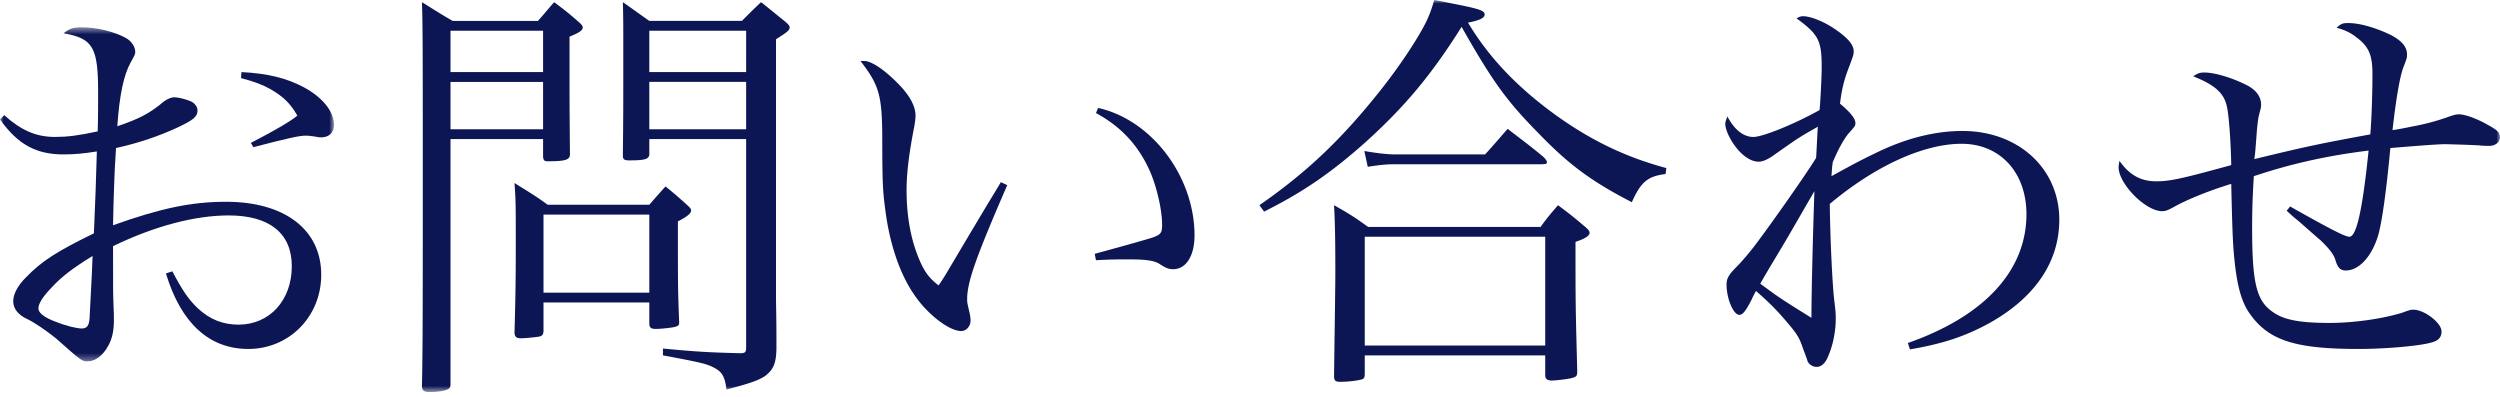 <svg width="353" height="56" viewBox="0 0 353 56" xmlns="http://www.w3.org/2000/svg" xmlns:xlink="http://www.w3.org/1999/xlink"><title>ttl_contact</title><defs><path id="a" d="M0 .498v47.165h47.165V.498H0z"/><path id="c" d="M0 55.358h353V0H0z"/></defs><g fill="none" fill-rule="evenodd"><g transform="translate(0 3.357)"><mask id="b" fill="#fff"><use xlink:href="#a"/></mask><path d="M34.033 7.666c1.988.542 2.952.903 4.157 1.566 1.867 1.084 2.831 2.048 3.794 3.735-.843.722-2.95 1.988-6.565 3.855l.361.602c5.06-1.325 6.505-1.626 7.41-1.626.18 0 .421 0 1.264.12.482.12.783.12.904.12 1.084 0 1.807-.662 1.807-1.746 0-1.867-1.566-3.855-4.217-5.301-2.469-1.325-5.18-1.988-8.854-2.168l-.06.843zM13.071 32.785c0 .36-.12 3.313-.422 8.734-.06 1.084-.36 1.506-1.084 1.506-.783 0-2.409-.422-3.735-.964-1.626-.603-2.409-1.265-2.409-1.867 0-.663.602-1.627 1.807-2.892 1.506-1.626 3.012-2.771 5.843-4.517zM0 13.509c2.531 3.554 5.12 4.939 8.976 4.939 1.446 0 2.831-.12 4.698-.421-.18 5.963-.18 5.963-.3 8.674-.06 1.144-.06 2.048-.12 2.89-5.303 2.59-7.35 3.916-9.579 6.205C2.47 37 1.867 38.206 1.867 39.169c0 1.025.663 1.928 1.988 2.53 1.024.483 2.77 1.687 4.035 2.71 3.675 3.254 3.675 3.254 4.518 3.254 1.024 0 2.17-.843 2.892-2.23.542-.963.783-2.107.783-3.553 0-.482 0-1.144-.06-2.29-.06-1.806-.06-1.806-.06-8.191 5.842-2.831 11.565-4.337 16.323-4.337 5.783 0 8.915 2.53 8.915 7.168 0 4.819-3.132 8.253-7.529 8.253-2.169 0-4.036-.723-5.722-2.29-1.266-1.204-2.169-2.47-3.615-5.24l-.904.3c2.11 6.989 6.084 10.663 11.626 10.663 5.783 0 10.301-4.578 10.301-10.481 0-6.385-5.18-10.301-13.433-10.301-4.879 0-9.216.904-15.963 3.314.06-3.615.181-6.265.241-7.891.121-2.17.121-2.17.181-3.012 3.253-.723 6.084-1.687 8.795-2.952 2.168-1.024 2.71-1.506 2.71-2.35 0-.541-.42-1.083-1.024-1.325-.723-.3-1.747-.542-2.289-.542-.36 0-.964.242-1.446.603-1.927 1.626-3.373 2.409-6.566 3.494.302-4.398.904-7.23 1.868-8.975.663-1.206.663-1.206.663-1.567 0-.662-.542-1.506-1.326-1.927C16.143 1.1 13.613.498 11.565.498c-1.265 0-1.747.18-2.59.843 4.156.723 4.88 1.988 4.88 8.313 0 1.084 0 3.795-.06 5.54-2.772.604-4.338.785-6.025.785-2.65 0-4.758-.904-7.168-3.072L0 13.509z" fill="#0D1655" mask="url(#b)"/></g><mask id="d" fill="#fff"><use xlink:href="#c"/></mask><path d="M76.743 41.322h14.939V30.3H76.743v11.023zm0 1.386h14.939v2.952c0 .602.241.783.904.783.783 0 2.409-.181 2.771-.301.422-.122.542-.242.542-.603-.181-4.758-.181-4.758-.181-14.277 1.386-.721 1.868-1.143 1.868-1.566 0-.18-.181-.422-.603-.783a61.707 61.707 0 0 0-3.012-2.59c-1.084 1.206-1.084 1.206-2.289 2.59H77.346c-1.928-1.384-2.59-1.747-4.698-3.072.18 2.53.18 3.072.18 8.675 0 5.662-.06 7.95-.18 12.529.06.541.301.722.903.722.663 0 2.229-.18 2.59-.24.422-.12.542-.24.602-.723v-4.096zM91.682 10.18h13.674V4.338H91.682v5.843zm0 8.07h13.674v-6.686H91.682v6.687zm13.674 1.386v29.335c0 .783-.12.904-.904.904-4.337-.12-5.782-.18-10.842-.662v.964c5.482 1.024 6.204 1.204 7.228 1.747 1.145.602 1.506 1.264 1.747 3.072 3.494-.904 4.578-1.327 5.482-1.928 1.144-.904 1.506-1.748 1.566-3.736 0-3.313 0-3.432-.06-6.926V5.54c1.626-1.024 1.927-1.264 1.927-1.687 0-.18-.18-.42-.602-.782-1.145-.904-2.289-1.868-3.434-2.77-.843.782-1.746 1.685-2.71 2.65H91.682c-1.626-1.144-2.108-1.506-3.734-2.65.06 2.228.06 3.192.06 5.782 0 10.18 0 10.18-.06 15.902 0 .543.241.662.903.662 2.229 0 2.771-.18 2.831-.843v-2.168h13.674zM63.612 10.18h13.071V4.339H63.612v5.843zm0 8.072h13.071v-6.686H63.612v6.685zm13.071 1.386v2.528c.06.482.181.604.663.604 2.41 0 3.072-.181 3.132-.904-.06-7.047-.06-7.047-.06-11.143V5.18c1.446-.601 1.867-.903 1.867-1.325 0-.18-.18-.421-.602-.783-1.446-1.264-1.927-1.627-3.433-2.77-.964 1.083-1.265 1.506-2.289 2.65H63.913c-1.867-1.085-2.409-1.446-4.337-2.65.121 3.071.121 8.492.121 24.456 0 17.348 0 24.697-.121 29.817.06.601.301.782 1.144.782 1.085 0 2.29-.18 2.651-.481.181-.12.241-.241.241-.663V19.636h13.071zm78.07-3.675c3.434 1.867 5.843 4.397 7.47 7.89 1.023 2.17 1.867 5.663 1.867 7.892 0 1.144-.181 1.385-1.386 1.807-.542.18-3.253.964-8.132 2.289l.18.904c2.049-.121 3.193-.121 4.579-.121 2.59 0 3.735.18 4.518.723.843.542 1.205.662 1.807.662 1.807 0 3.012-1.867 3.012-4.758 0-8.313-6.023-16.325-13.614-18.011l-.301.723zM141.32 25.72c-.783 1.325-.783 1.325-1.747 2.89-3.132 5.242-3.132 5.242-5.06 8.495-1.324 2.229-1.324 2.229-1.987 3.192-1.506-1.144-2.23-2.23-3.132-4.698-.904-2.47-1.386-5.482-1.386-8.734 0-2.47.36-5.301 1.084-8.976.12-.722.18-1.204.18-1.566 0-1.385-.903-3.011-2.71-4.758-1.807-1.808-3.554-2.952-4.517-2.952h-.542c2.589 3.373 3.01 4.759 3.07 10.36 0 6.446.062 7.952.423 10.602.603 4.819 2.049 9.096 4.096 12.048 1.868 2.77 4.94 5.12 6.626 5.12.723 0 1.326-.663 1.326-1.506 0-.301-.061-.663-.121-.964-.361-1.566-.361-1.566-.361-2.048 0-2.41 1.265-5.963 5.662-16.083l-.904-.422zm51.384 23.071h25.48v-15.36h-25.48v15.36zm0 1.387h25.48v2.83c0 .482.301.722.904.722.663 0 2.65-.24 3.072-.42.422-.122.542-.302.542-.784v-.24c-.241-9.337-.241-9.337-.241-18.132 1.446-.482 1.988-.904 1.988-1.265 0-.24-.12-.422-.603-.844-1.626-1.385-2.168-1.807-3.854-3.072-1.145 1.326-1.507 1.748-2.471 3.072h-24.335c-1.927-1.385-2.59-1.807-4.819-3.072.121 2.29.181 4.519.181 9.276 0 2.471-.06 5.422-.181 14.82 0 .661.181.842.844.842 1.205 0 2.59-.18 3.132-.36.301-.122.361-.303.361-.843v-2.53zm.422-26.625c1.927-.302 2.831-.363 3.975-.363h20.541c.662 0 .784-.06.784-.3 0-.181-.181-.422-.483-.724-2.168-1.806-2.891-2.288-5.059-3.974-1.386 1.566-1.807 2.107-3.193 3.613h-12.59c-1.264 0-2.71-.18-4.457-.482l.482 2.23zm-14.638 6.325c5.542-2.771 9.457-5.483 14.276-9.759 5.542-5 9.337-9.518 13.614-16.325 4.338 7.65 6.325 10.421 10.782 14.94 4.397 4.577 7.65 6.926 13.253 9.818 1.264-2.83 2.228-3.674 4.759-3.976l.12-.843c-5.603-1.506-10.482-3.794-15.602-7.468-5.421-3.917-9.457-8.133-12.409-13.073 1.627-.3 2.35-.663 2.35-1.145 0-.542-.723-.782-4.036-1.445-.663-.12-1.687-.36-3.072-.602-.422 1.385-.663 2.048-1.085 2.952-1.204 2.47-3.795 6.384-6.626 9.939-5.421 6.807-10.3 11.444-16.986 16.083l.662.904zm77.708-2.892c-.181 5.06-.422 14.035-.422 17.89-4.457-2.77-4.517-2.83-7.227-4.818.542-.964.542-.964 3.493-5.904.542-.903.602-1.024 4.156-7.168zm13.493 22.348c4.578-.783 7.71-1.807 11.145-3.674 6.505-3.614 9.938-8.674 9.938-14.638 0-7.228-5.782-12.53-13.674-12.53-3.855 0-8.011 1.025-12.288 3.133-1.867.903-2.711 1.325-6.204 3.253.06-.904.06-1.144.181-1.988.903-2.108 1.566-3.193 2.168-3.976 1.024-1.144 1.024-1.144 1.024-1.566 0-.602-.722-1.506-2.169-2.71.241-2.048.603-3.434 1.205-5 .723-1.927.723-1.927.723-2.41 0-.843-.723-1.746-2.229-2.83-1.626-1.205-3.735-2.11-4.939-2.11-.241 0-.481.06-.903.302 3.132 2.29 3.553 3.133 3.553 6.928 0 1.325-.18 4.879-.301 6.023-3.674 2.048-8.072 3.795-9.336 3.795-1.386 0-2.651-.964-3.675-2.891-.181.48-.301.783-.301 1.024 0 .783.603 2.168 1.506 3.313.964 1.265 2.168 2.048 3.192 2.048.603 0 1.326-.302 2.47-1.144 3.253-2.29 3.253-2.29 5.903-3.796-.06.783-.121 2.229-.241 4.398-1.506 2.469-7.168 10.48-8.915 12.71-.903 1.144-1.686 2.048-2.59 2.95-.903.965-1.144 1.447-1.144 2.23 0 1.988.964 4.277 1.806 4.277.483 0 .904-.542 1.748-2.17.12-.3.3-.661.602-1.203 1.867 1.626 2.951 2.71 4.578 4.638 1.265 1.506 1.567 1.988 2.109 3.614.542 1.446.542 1.446.602 1.687.24.482.782.783 1.265.783.602 0 1.144-.422 1.506-1.205.722-1.506 1.205-3.614 1.205-5.602 0-.602 0-.844-.182-2.35-.301-2.348-.602-8.974-.662-13.854 6.385-5.361 13.252-8.493 18.613-8.493 5.421 0 9.156 4.036 9.156 9.939 0 7.95-5.903 14.396-16.746 18.19l.301.905zm53.193-19.577c1.024.964 1.084.964 1.867 1.626 2.53 2.229 2.53 2.229 2.892 2.53 1.205 1.145 1.867 1.988 2.108 2.77.362 1.206.723 1.507 1.506 1.507 1.807 0 3.614-1.927 4.518-4.88.542-1.806 1.144-6.023 1.747-12.407 4.337-.362 6.867-.543 7.65-.543.723 0 4.337.12 4.999.18.542.06 1.025.06 1.325.06.844 0 1.506-.541 1.506-1.204 0-.662-.361-1.024-1.686-1.746-1.567-.904-3.253-1.506-4.096-1.506-.422 0-.663.06-1.867.482a31.343 31.343 0 0 1-3.976 1.084c-2.711.542-2.711.542-3.555.662.542-4.698 1.025-7.408 1.506-8.794.543-1.385.543-1.385.543-1.928 0-1.084-.843-1.988-2.41-2.77-2.168-1.025-4.337-1.627-5.903-1.627-.782 0-1.024.12-1.626.663 1.265.36 2.048.722 3.072 1.566 1.506 1.204 1.987 2.409 1.987 4.939 0 2.77-.12 6.385-.3 8.554-6.868 1.265-8.976 1.686-16.385 3.493.12-.722.12-.722.36-3.915.062-.783.182-1.807.303-2.29.3-1.143.3-1.143.3-1.505 0-1.145-.782-2.168-2.228-2.831-1.928-.963-4.337-1.687-5.783-1.687-.662 0-.963.12-1.565.542 3.07 1.205 4.397 2.41 4.758 4.338.3 1.325.542 5.12.602 8.192-6.987 1.927-8.674 2.289-10.602 2.289-2.168 0-3.795-.904-5.18-2.892-.06.362-.12.663-.12.904 0 2.349 3.795 6.205 6.144 6.205.482 0 .783-.121 1.567-.543 1.926-1.084 4.878-2.29 8.19-3.313.122 5.18.183 7.168.303 8.976.36 4.879 1.023 7.589 2.348 9.396 2.652 3.735 6.386 4.94 15.3 4.94 4.097 0 9.337-.482 10.663-1.024.723-.241 1.084-.723 1.084-1.446 0-1.205-2.41-3.072-3.975-3.072-.362 0-.422 0-1.567.42-2.711.845-6.806 1.447-10.24 1.447-4.217 0-6.506-.421-8.071-1.566-2.29-1.566-2.892-4.096-2.892-11.866 0-2.531.06-4.338.24-7.29 5.242-1.746 10.3-2.891 16.204-3.613-.842 8.192-1.686 12.167-2.711 12.167-.601 0-2.71-1.084-8.372-4.276l-.482.602z" fill="#0D1655" mask="url(#d)"/></g></svg>